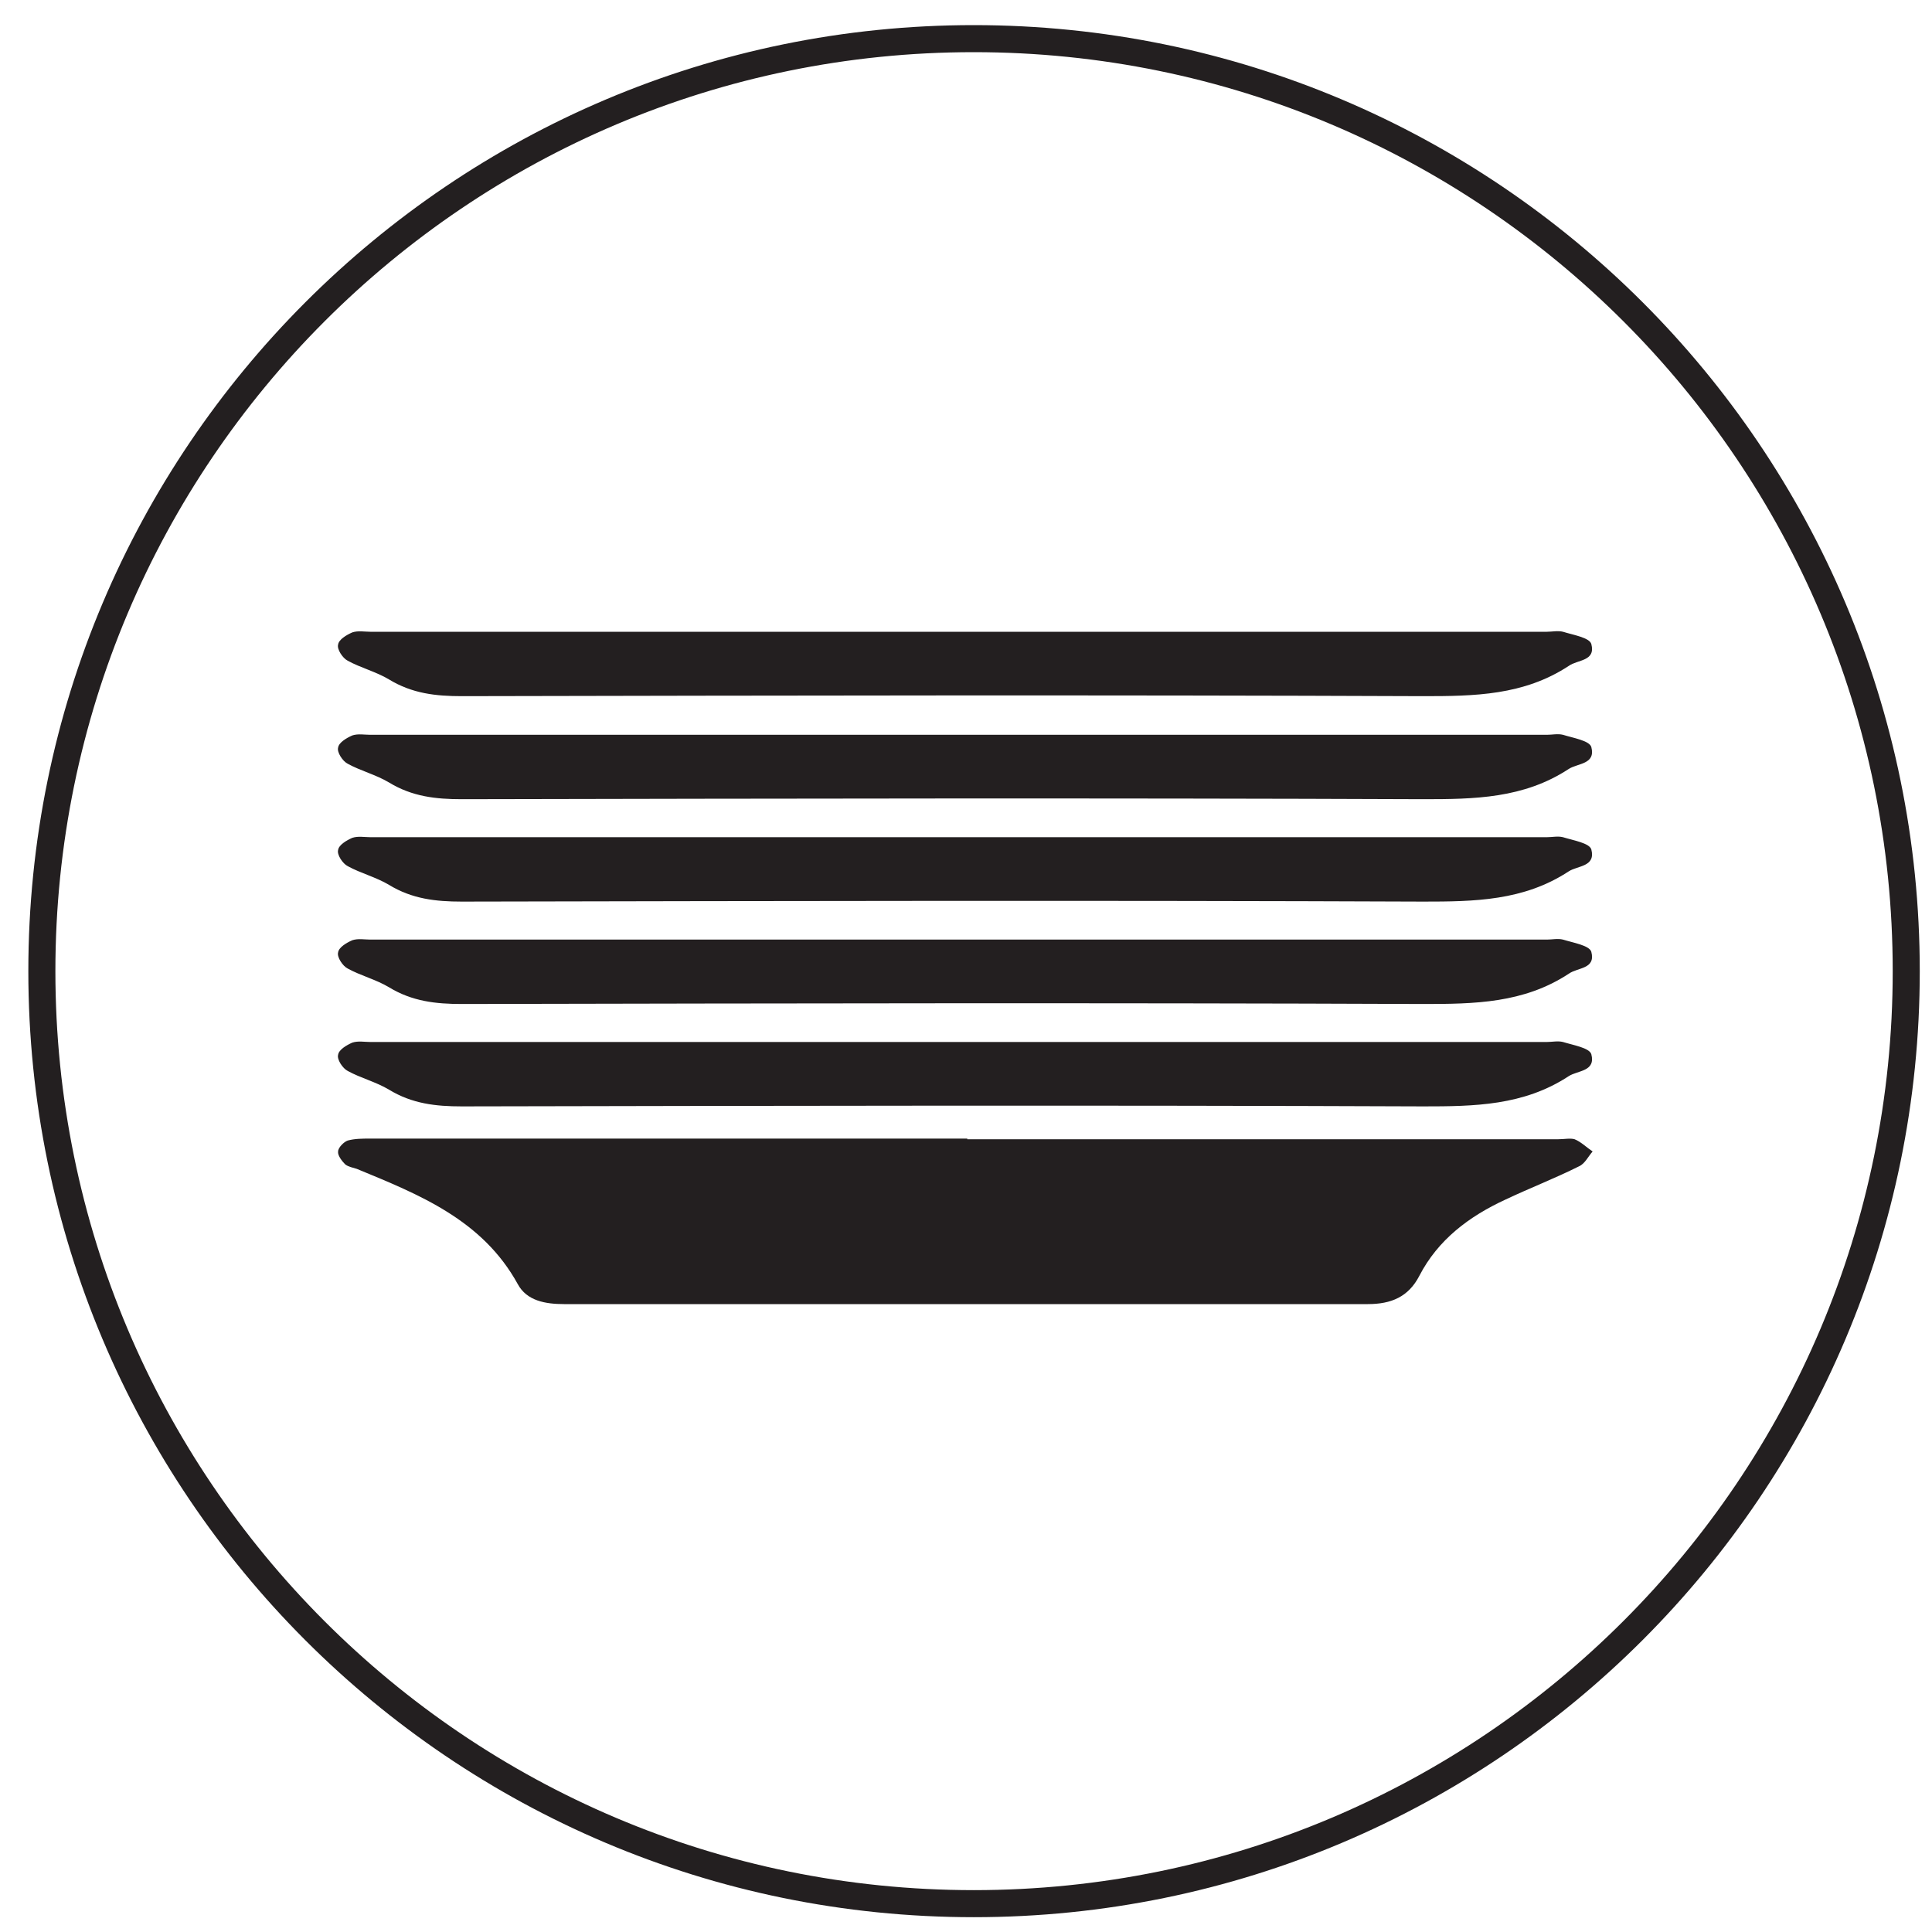 <?xml version="1.0" encoding="UTF-8"?>
<svg id="Layer_16" data-name="Layer 16" width="50px" height="50px" xmlns="http://www.w3.org/2000/svg" version="1.1" xmlns:xlink="http://www.w3.org/1999/xlink" viewBox="0 0 30 30">
  <defs>
    <style>
      .cls-1, .cls-2 {
        fill: none;
      }

      .cls-1, .cls-3 {
        stroke-width: 0px;
      }

      .cls-2 {
        stroke: #231f20;
        stroke-miterlimit: 10;
        stroke-width: .42px;
      }

      .cls-4 {
        clip-path: url(#clippath);
      }

      .cls-3 {
        fill: #231f20;
      }
    </style>
    <clipPath id="clippath">
      <rect class="cls-1" x=".42" y=".47" width="29.13" height="29.13"/>
    </clipPath>
  </defs>
  <g class="cls-4">
    <path class="cls-3" d="M15.02,17.69h9.18c.09,0,.18-.02.25,0,.1.04.19.13.28.19-.07.08-.12.19-.21.23-.38.19-.77.34-1.15.52-.56.26-1.04.62-1.33,1.18-.17.33-.44.44-.8.44-4.16,0-8.32,0-12.48,0-.29,0-.58-.05-.72-.31-.55-1-1.53-1.39-2.5-1.79-.06-.02-.13-.03-.18-.07-.05-.05-.12-.14-.11-.2,0-.06.09-.15.15-.17.11-.03.23-.03.34-.03,3.09,0,6.18,0,9.28,0"/>
    <path class="cls-3" d="M15,16.18h9.02c.08,0,.17-.02.25,0,.16.05.41.09.44.19.07.27-.21.25-.35.34-.7.46-1.47.47-2.26.47-4.98-.02-9.95-.01-14.93,0-.4,0-.77-.04-1.13-.26-.2-.12-.44-.18-.64-.29-.08-.04-.17-.18-.15-.25.01-.08.13-.15.22-.19.09-.03.19-.01.28-.01h9.24Z"/>
    <path class="cls-3" d="M15,14.59h9.02c.08,0,.17-.02.25,0,.16.05.41.09.44.19.07.27-.21.24-.35.34-.7.46-1.47.47-2.26.47-4.98-.02-9.95-.01-14.93,0-.4,0-.77-.04-1.13-.26-.2-.12-.44-.18-.64-.29-.08-.04-.17-.18-.15-.25.01-.08.13-.15.22-.19.09-.03.19-.01.28-.01h9.24Z"/>
    <path class="cls-3" d="M15,13h9.02c.08,0,.17-.02.25,0,.16.05.41.09.44.19.07.27-.21.25-.35.34-.7.46-1.47.47-2.26.47-4.98-.02-9.95-.01-14.93,0-.4,0-.77-.04-1.13-.26-.2-.12-.44-.18-.64-.29-.08-.04-.17-.18-.15-.25.01-.08.13-.15.22-.19.09-.03.19-.01.28-.01h9.24Z"/>
    <path class="cls-3" d="M15,11.41h9.02c.08,0,.17-.02.25,0,.16.05.41.09.44.19.07.27-.21.25-.35.34-.7.46-1.47.47-2.26.47-4.98-.02-9.95-.01-14.93,0-.4,0-.77-.04-1.13-.26-.2-.12-.44-.18-.64-.29-.08-.04-.17-.18-.15-.25.01-.08.13-.15.22-.19.09-.03.19-.01.28-.01h9.24Z"/>
    <path class="cls-3" d="M15,9.81h9.02c.08,0,.17-.02.25,0,.16.05.41.09.44.19.07.27-.21.24-.35.34-.7.46-1.47.47-2.26.47-4.98-.02-9.95-.01-14.93,0-.4,0-.77-.04-1.13-.26-.2-.12-.44-.18-.64-.29-.08-.04-.17-.18-.15-.25.01-.08.13-.15.22-.19.09-.03.19-.01.28-.01h9.24Z"/>
  </g>
  <path class="cls-2" d="M29.6,15.08c0,7.99-6.48,14.48-14.48,14.48S.65,23.07.65,15.08,7.13.6,15.12.6s14.48,6.48,14.48,14.48Z"/>
</svg>